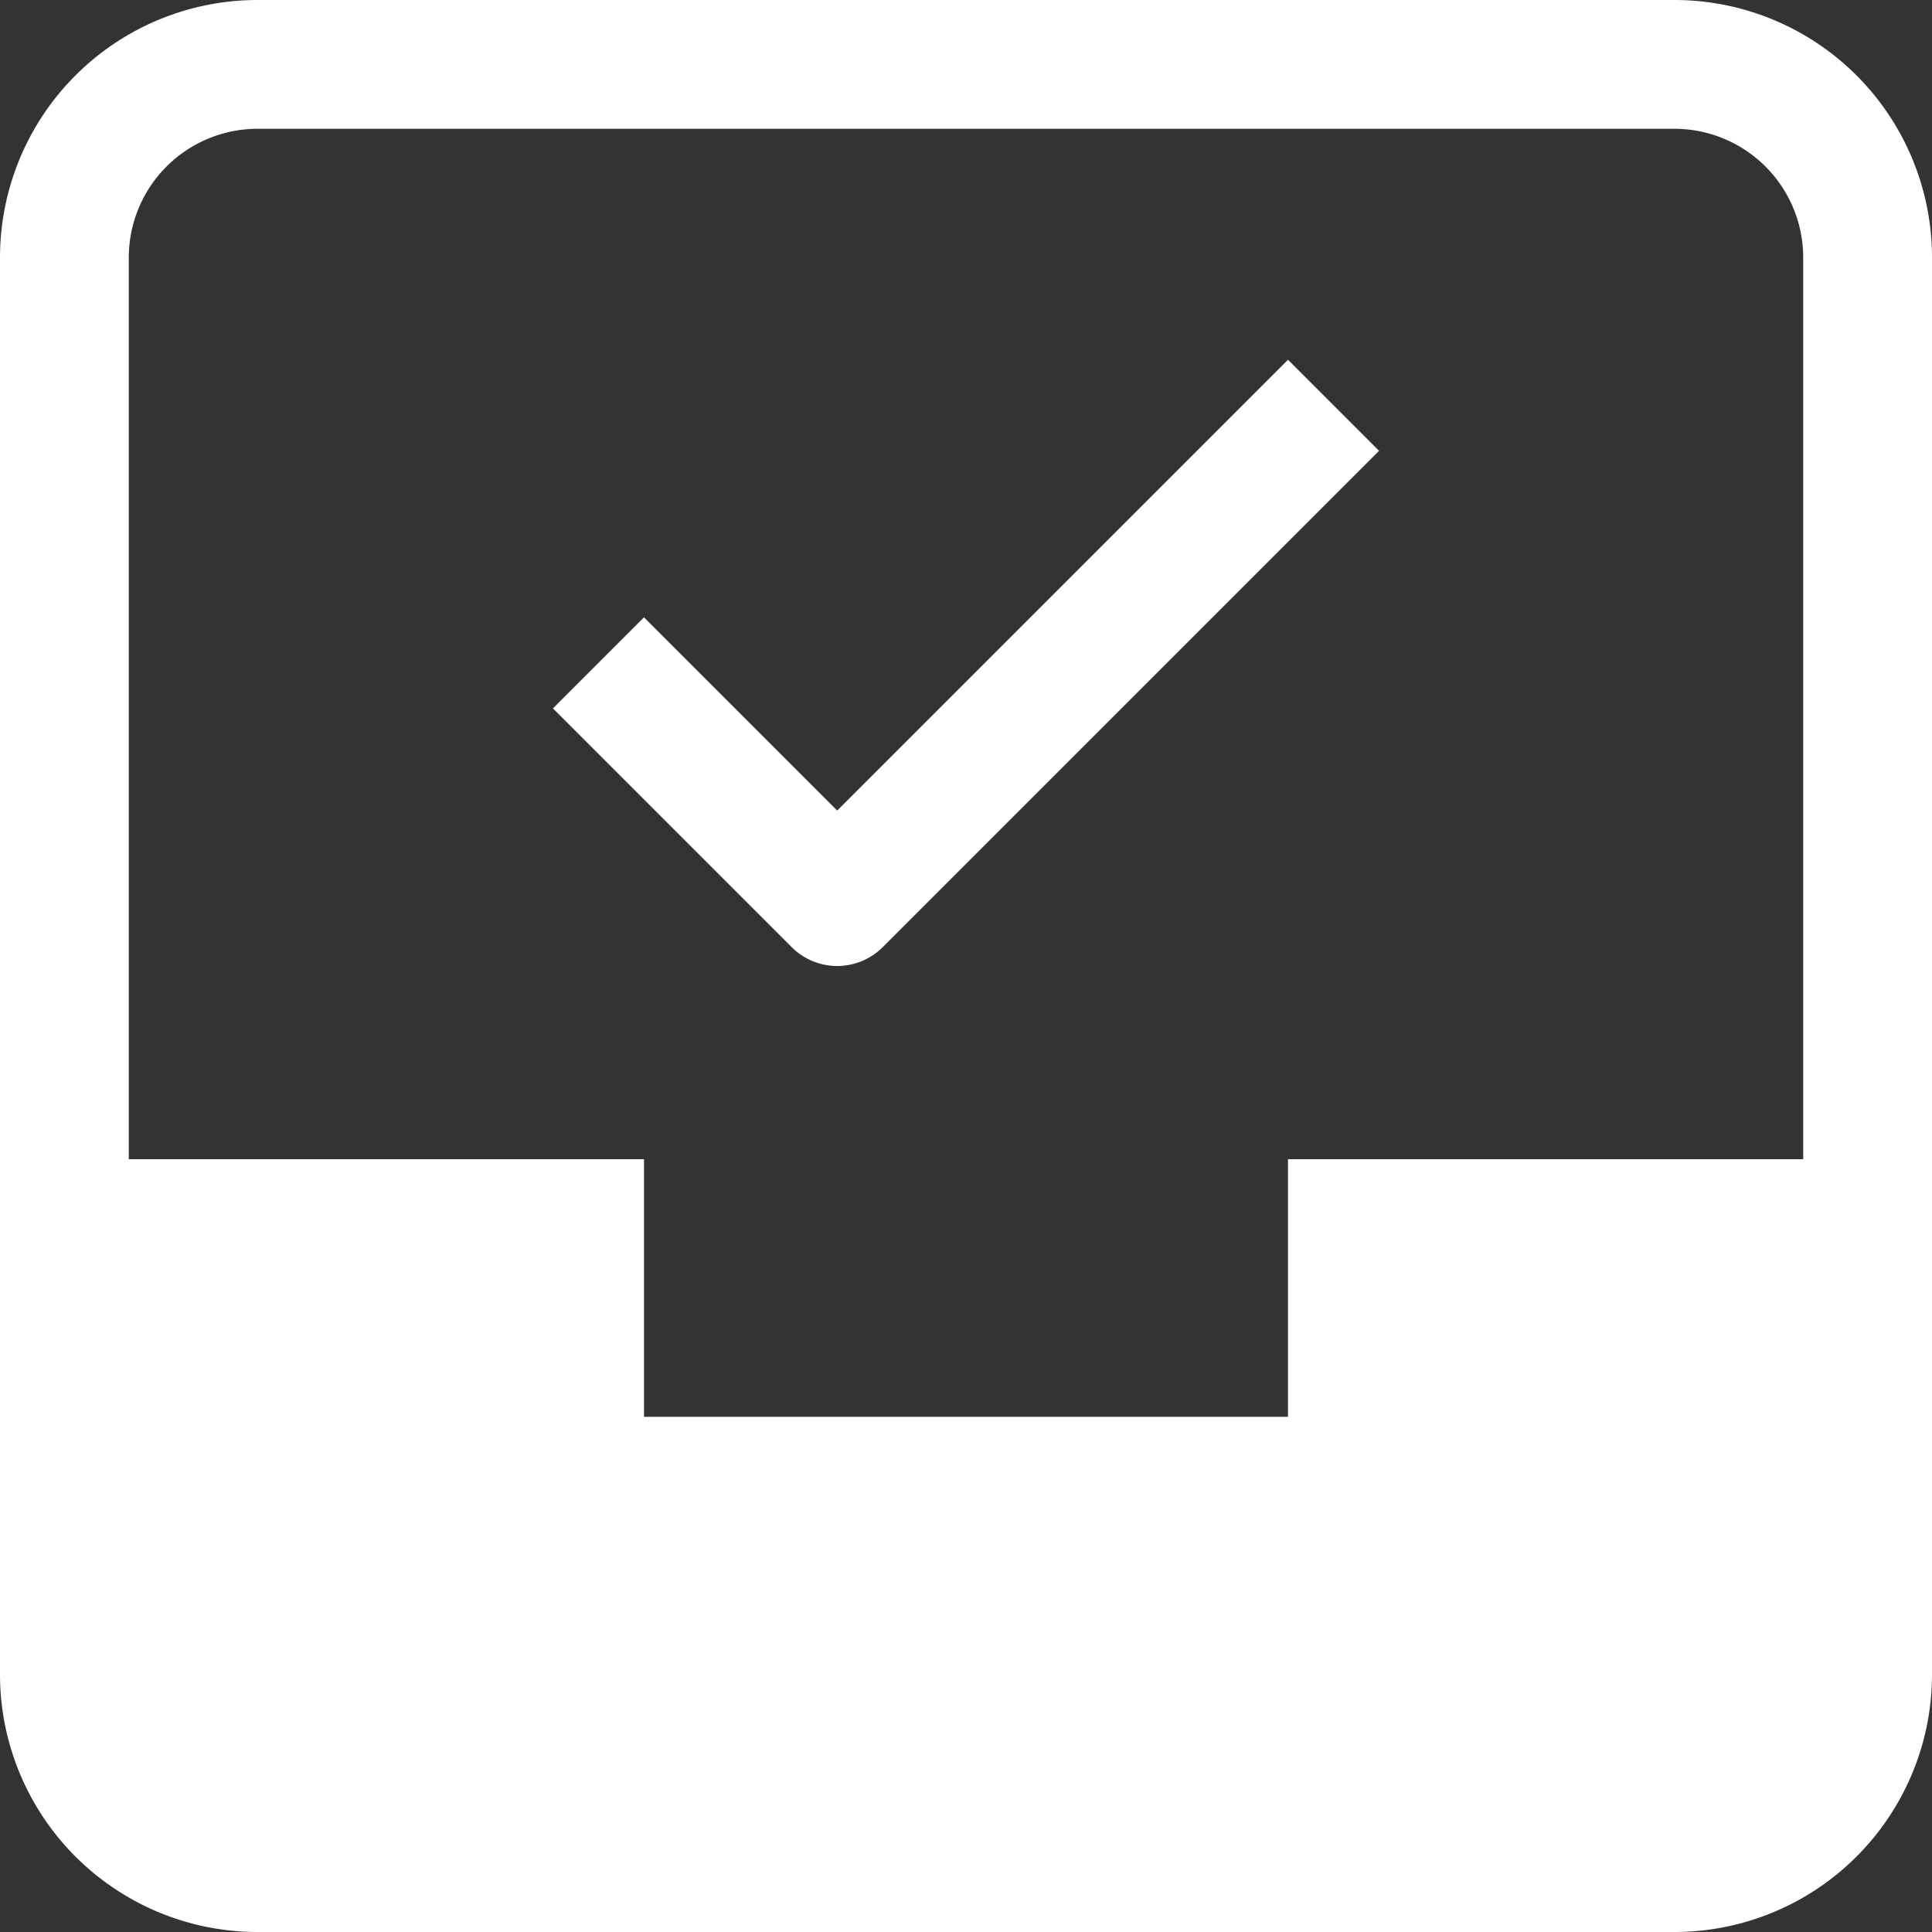 <svg xmlns="http://www.w3.org/2000/svg" width="30" height="30" viewBox="0 0 30 30"><rect x="0" y="0" width="30" height="30" fill="#333333" stroke="none"/><g transform="translate(-1 -1)"><path d="M27,1H5A4,4,0,0,0,1,5V27a4,4,0,0,0,4,4H27a4,4,0,0,0,4-4V5A4,4,0,0,0,27,1ZM5,3H27a2,2,0,0,1,2,2V19H21v4H11V19H3V5A2,2,0,0,1,5,3Z" fill="#fff"/><path d="M14,16a1,1,0,0,1-.707-.293L9.586,12,11,10.586l3,3,7-7L22.414,8l-7.707,7.707A1,1,0,0,1,14,16Z" fill="#fff"/></g></svg>